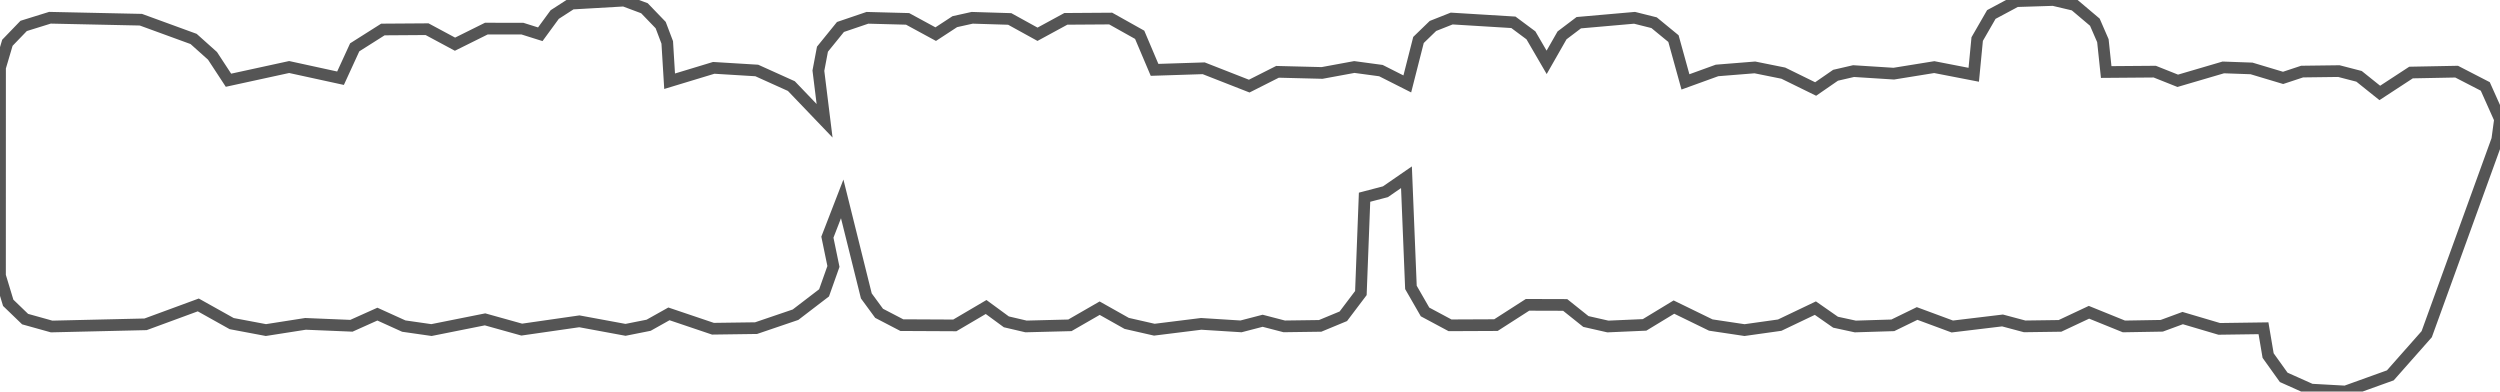 <svg baseProfile="tiny" height="67.003" version="1.2" viewBox="-3.982 0.958 427.858 67.003" width="427.858" xmlns="http://www.w3.org/2000/svg" xmlns:ev="http://www.w3.org/2001/xml-events" xmlns:xlink="http://www.w3.org/1999/xlink"><defs></defs><path fill-rule="evenodd" fill="" stroke="#555555" stroke-width="2.0" opacity="1" d="M 29.951,53.145 L 35.669,56.341 L 41.528,57.446 L 48.301,56.385 L 56.161,56.711 L 60.605,54.717 L 65.124,56.766 L 69.86,57.446 L 79.029,55.614 L 85.311,57.367 L 95.172,55.949 L 103.073,57.409 L 107.028,56.621 L 110.503,54.673 L 118.035,57.217 L 125.415,57.116 L 132.166,54.818 L 137.051,51.077 L 138.655,46.558 L 137.62,41.548 L 140.155,34.996 L 144.284,51.601 L 146.468,54.579 L 150.359,56.603 L 159.428,56.648 L 164.784,53.499 L 168.247,56.039 L 171.615,56.826 L 179.122,56.635 L 184.218,53.701 L 188.845,56.305 L 193.574,57.383 L 201.591,56.386 L 208.41,56.815 L 212.11,55.854 L 215.804,56.814 L 221.952,56.73 L 225.92,55.086 L 228.923,51.113 L 229.552,34.709 L 233.125,33.775 L 236.724,31.291 L 237.49,50.147 L 239.903,54.343 L 244.179,56.633 L 252.038,56.598 L 257.443,53.128 L 263.886,53.147 L 267.43,55.979 L 271.197,56.836 L 277.477,56.56 L 282.5,53.512 L 288.807,56.586 L 294.582,57.452 L 300.602,56.605 L 306.707,53.692 L 310.161,56.102 L 313.539,56.832 L 319.959,56.636 L 324.12,54.609 L 330.137,56.836 L 338.735,55.803 L 342.524,56.814 L 348.572,56.73 L 353.531,54.401 L 359.511,56.824 L 365.985,56.714 L 369.569,55.394 L 375.826,57.244 L 383.398,57.137 L 384.19,61.811 L 386.86,65.54 L 391.543,67.635 L 397.424,67.961 L 405.108,65.196 L 411.333,58.154 L 423.407,24.837 L 423.875,21.377 L 421.357,15.749 L 416.453,13.22 L 408.648,13.372 L 403.303,16.864 L 399.756,14.022 L 396.305,13.127 L 390.01,13.209 L 386.751,14.288 L 381.35,12.668 L 376.52,12.497 L 368.723,14.786 L 364.788,13.218 L 356.48,13.284 L 355.913,7.919 L 354.54,4.758 L 351.056,1.814 L 347.428,0.958 L 341.089,1.157 L 336.821,3.438 L 334.4,7.643 L 333.81,13.755 L 327.056,12.443 L 320.125,13.563 L 313.244,13.126 L 310.161,13.838 L 306.752,16.191 L 301.218,13.476 L 296.353,12.495 L 289.875,13.014 L 284.47,14.973 L 282.42,7.565 L 279.106,4.844 L 275.76,4.005 L 266.216,4.843 L 263.35,7.012 L 260.715,11.63 L 258.026,7.007 L 255.026,4.775 L 244.463,4.13 L 241.258,5.399 L 238.783,7.798 L 236.867,15.322 L 232.354,13.041 L 227.802,12.426 L 222.283,13.443 L 214.653,13.25 L 209.813,15.695 L 202.022,12.643 L 193.612,12.914 L 191.066,6.912 L 186.103,4.132 L 178.43,4.185 L 173.58,6.822 L 168.825,4.202 L 162.4,4.004 L 159.426,4.665 L 156.158,6.801 L 151.348,4.189 L 144.471,4.006 L 139.858,5.574 L 136.775,9.377 L 136.08,13.054 L 137.14,21.628 L 131.454,15.691 L 125.536,13.02 L 118.168,12.571 L 110.618,14.861 L 110.212,8.215 L 109.088,5.25 L 106.312,2.369 L 102.818,1.061 L 93.848,1.577 L 90.953,3.447 L 88.484,6.821 L 85.432,5.86 L 79.255,5.852 L 73.887,8.519 L 69.109,5.954 L 61.546,6.006 L 56.722,9.06 L 54.297,14.344 L 45.504,12.427 L 35.12,14.689 L 32.386,10.515 L 29.152,7.623 L 20.132,4.331 L 4.564,3.995 L 0.068,5.393 L -2.718,8.28 L -3.975,12.534 L -3.982,48.141 L -2.577,52.782 L 0.316,55.571 L 4.853,56.836 L 20.936,56.462 L 29.951,53.145 z"></path></svg>